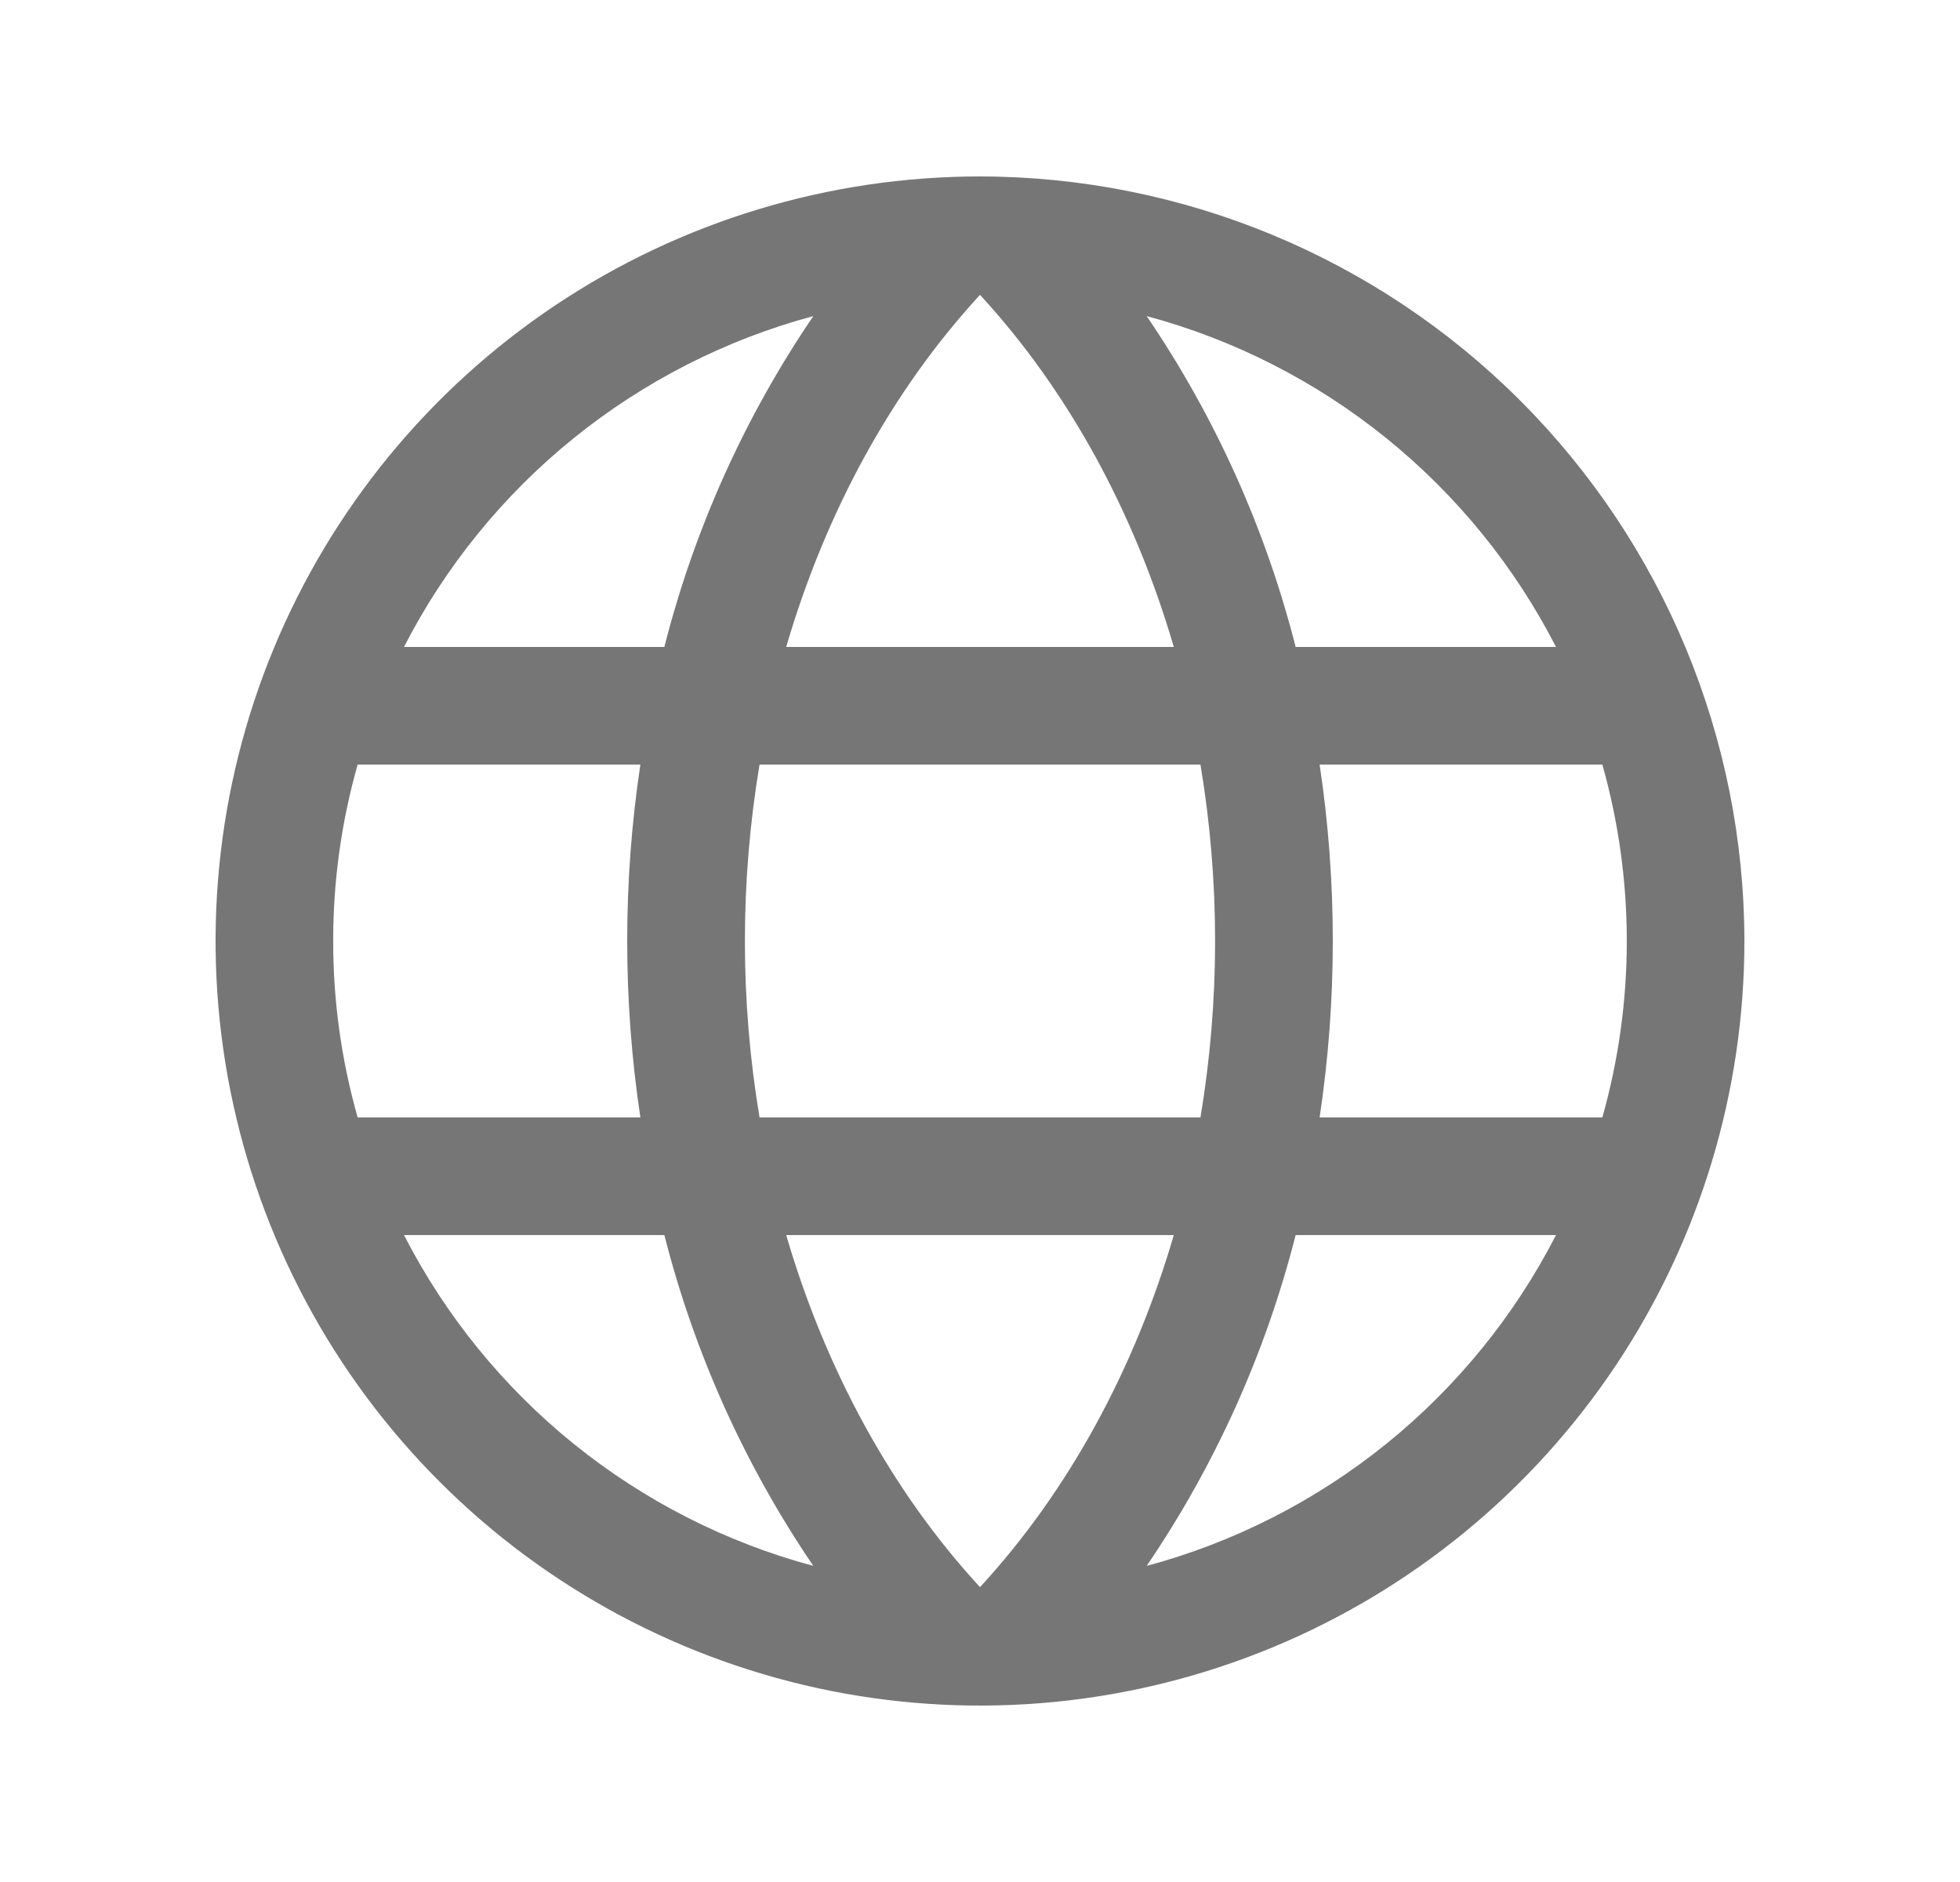 <svg width="25" height="24" viewBox="0 0 25 24" fill="none" xmlns="http://www.w3.org/2000/svg">
<path d="M12.5 2.25C10.572 2.25 8.687 2.822 7.083 3.893C5.48 4.965 4.23 6.487 3.492 8.269C2.754 10.05 2.561 12.011 2.937 13.902C3.314 15.793 4.242 17.531 5.606 18.894C6.969 20.258 8.707 21.186 10.598 21.563C12.489 21.939 14.45 21.746 16.231 21.008C18.013 20.27 19.535 19.02 20.607 17.417C21.678 15.813 22.25 13.928 22.25 12C22.247 9.415 21.219 6.937 19.391 5.109C17.563 3.281 15.085 2.253 12.5 2.25ZM10.028 15.75H14.972C14.469 17.469 13.625 19.019 12.5 20.24C11.375 19.019 10.531 17.469 10.028 15.75ZM9.688 14.25C9.439 12.76 9.439 11.24 9.688 9.75H15.312C15.561 11.24 15.561 12.76 15.312 14.25H9.688ZM4.25 12C4.249 11.239 4.354 10.482 4.562 9.75H8.168C7.944 11.242 7.944 12.758 8.168 14.25H4.562C4.354 13.518 4.249 12.761 4.25 12ZM14.972 8.25H10.028C10.531 6.531 11.375 4.981 12.5 3.76C13.625 4.981 14.469 6.531 14.972 8.25ZM16.832 9.75H20.438C20.854 11.221 20.854 12.779 20.438 14.25H16.832C17.056 12.758 17.056 11.242 16.832 9.75ZM19.847 8.25H16.526C16.143 6.744 15.5 5.316 14.626 4.031C15.743 4.331 16.784 4.862 17.683 5.588C18.582 6.315 19.319 7.221 19.847 8.25ZM10.374 4.031C9.5 5.316 8.857 6.744 8.474 8.25H5.153C5.681 7.221 6.418 6.315 7.317 5.588C8.216 4.862 9.257 4.331 10.374 4.031ZM5.153 15.75H8.474C8.857 17.256 9.5 18.684 10.374 19.969C9.257 19.669 8.216 19.138 7.317 18.412C6.418 17.685 5.681 16.779 5.153 15.75ZM14.626 19.969C15.5 18.684 16.143 17.256 16.526 15.75H19.847C19.319 16.779 18.582 17.685 17.683 18.412C16.784 19.138 15.743 19.669 14.626 19.969Z" fill="#767676"/>
</svg>
